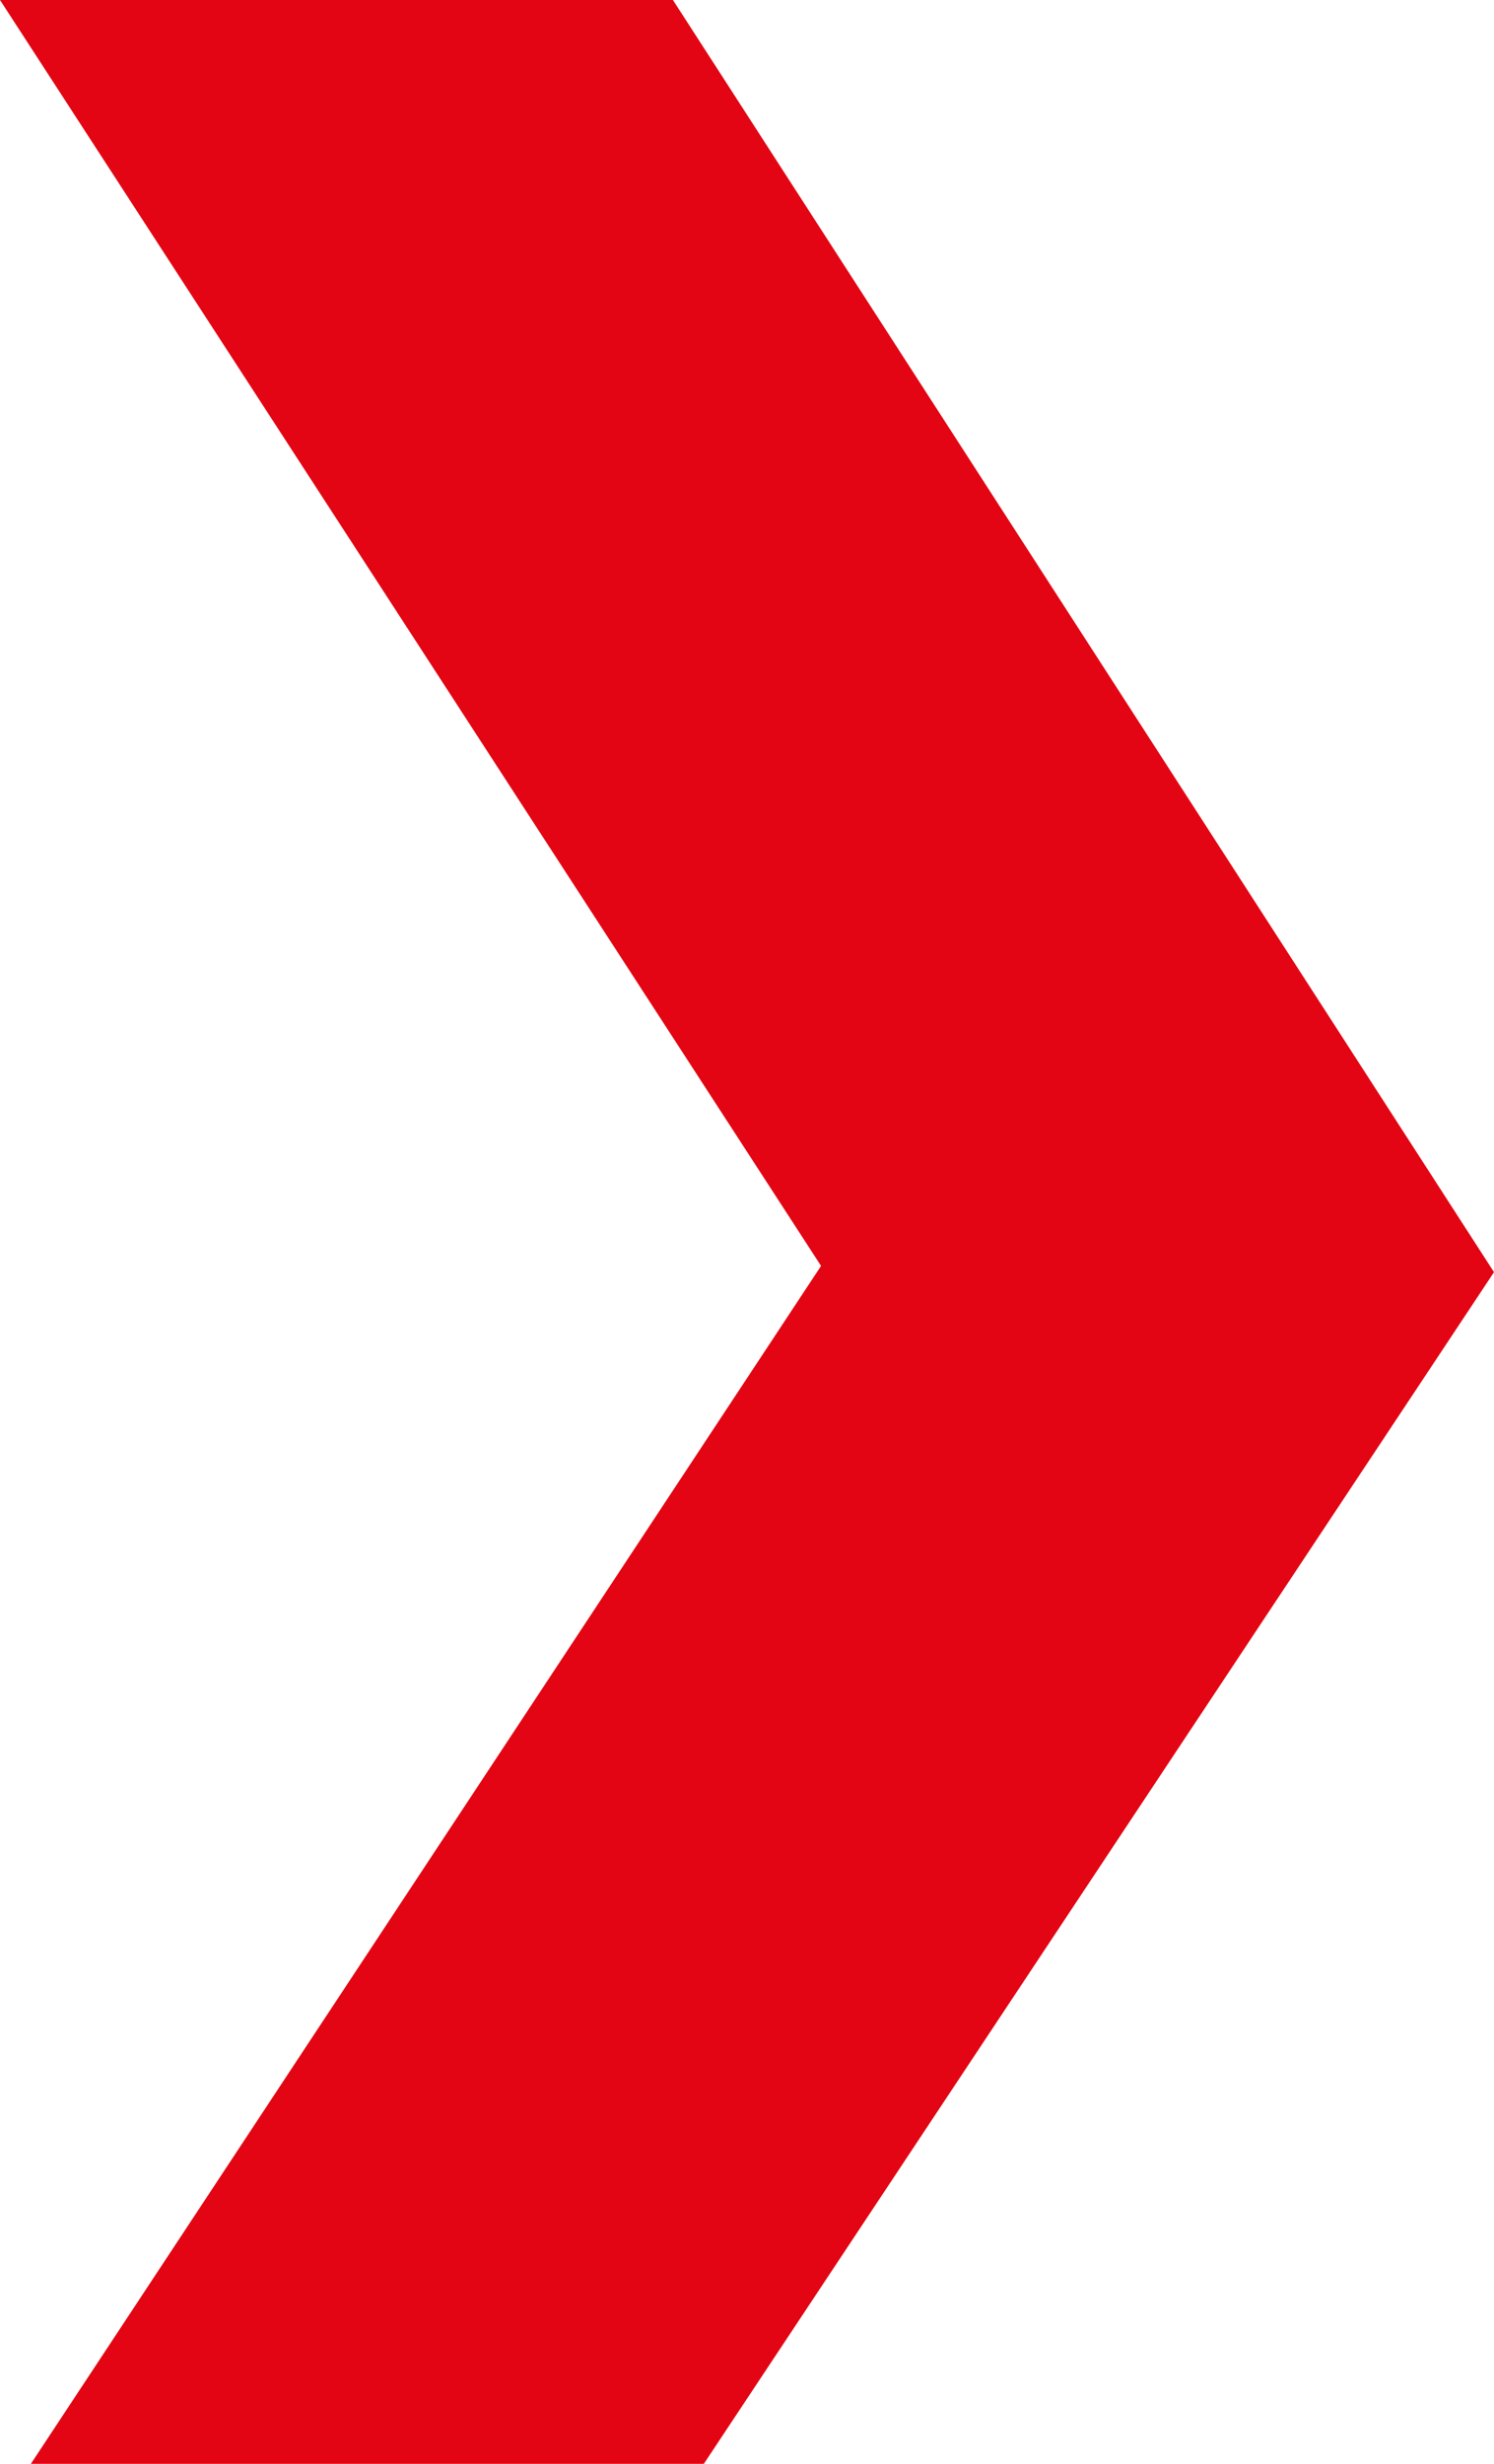 <svg xmlns="http://www.w3.org/2000/svg" width="66.88" height="110.266" viewBox="0 0 66.88 110.266">
  <path id="fleche_droite_rouge" d="M99.945,0,136.7,56.654l-35.373,53.611h30.125l35.373-53.332L130.069,0Z" transform="translate(-99.945)" fill="#e30513"/>
</svg>
